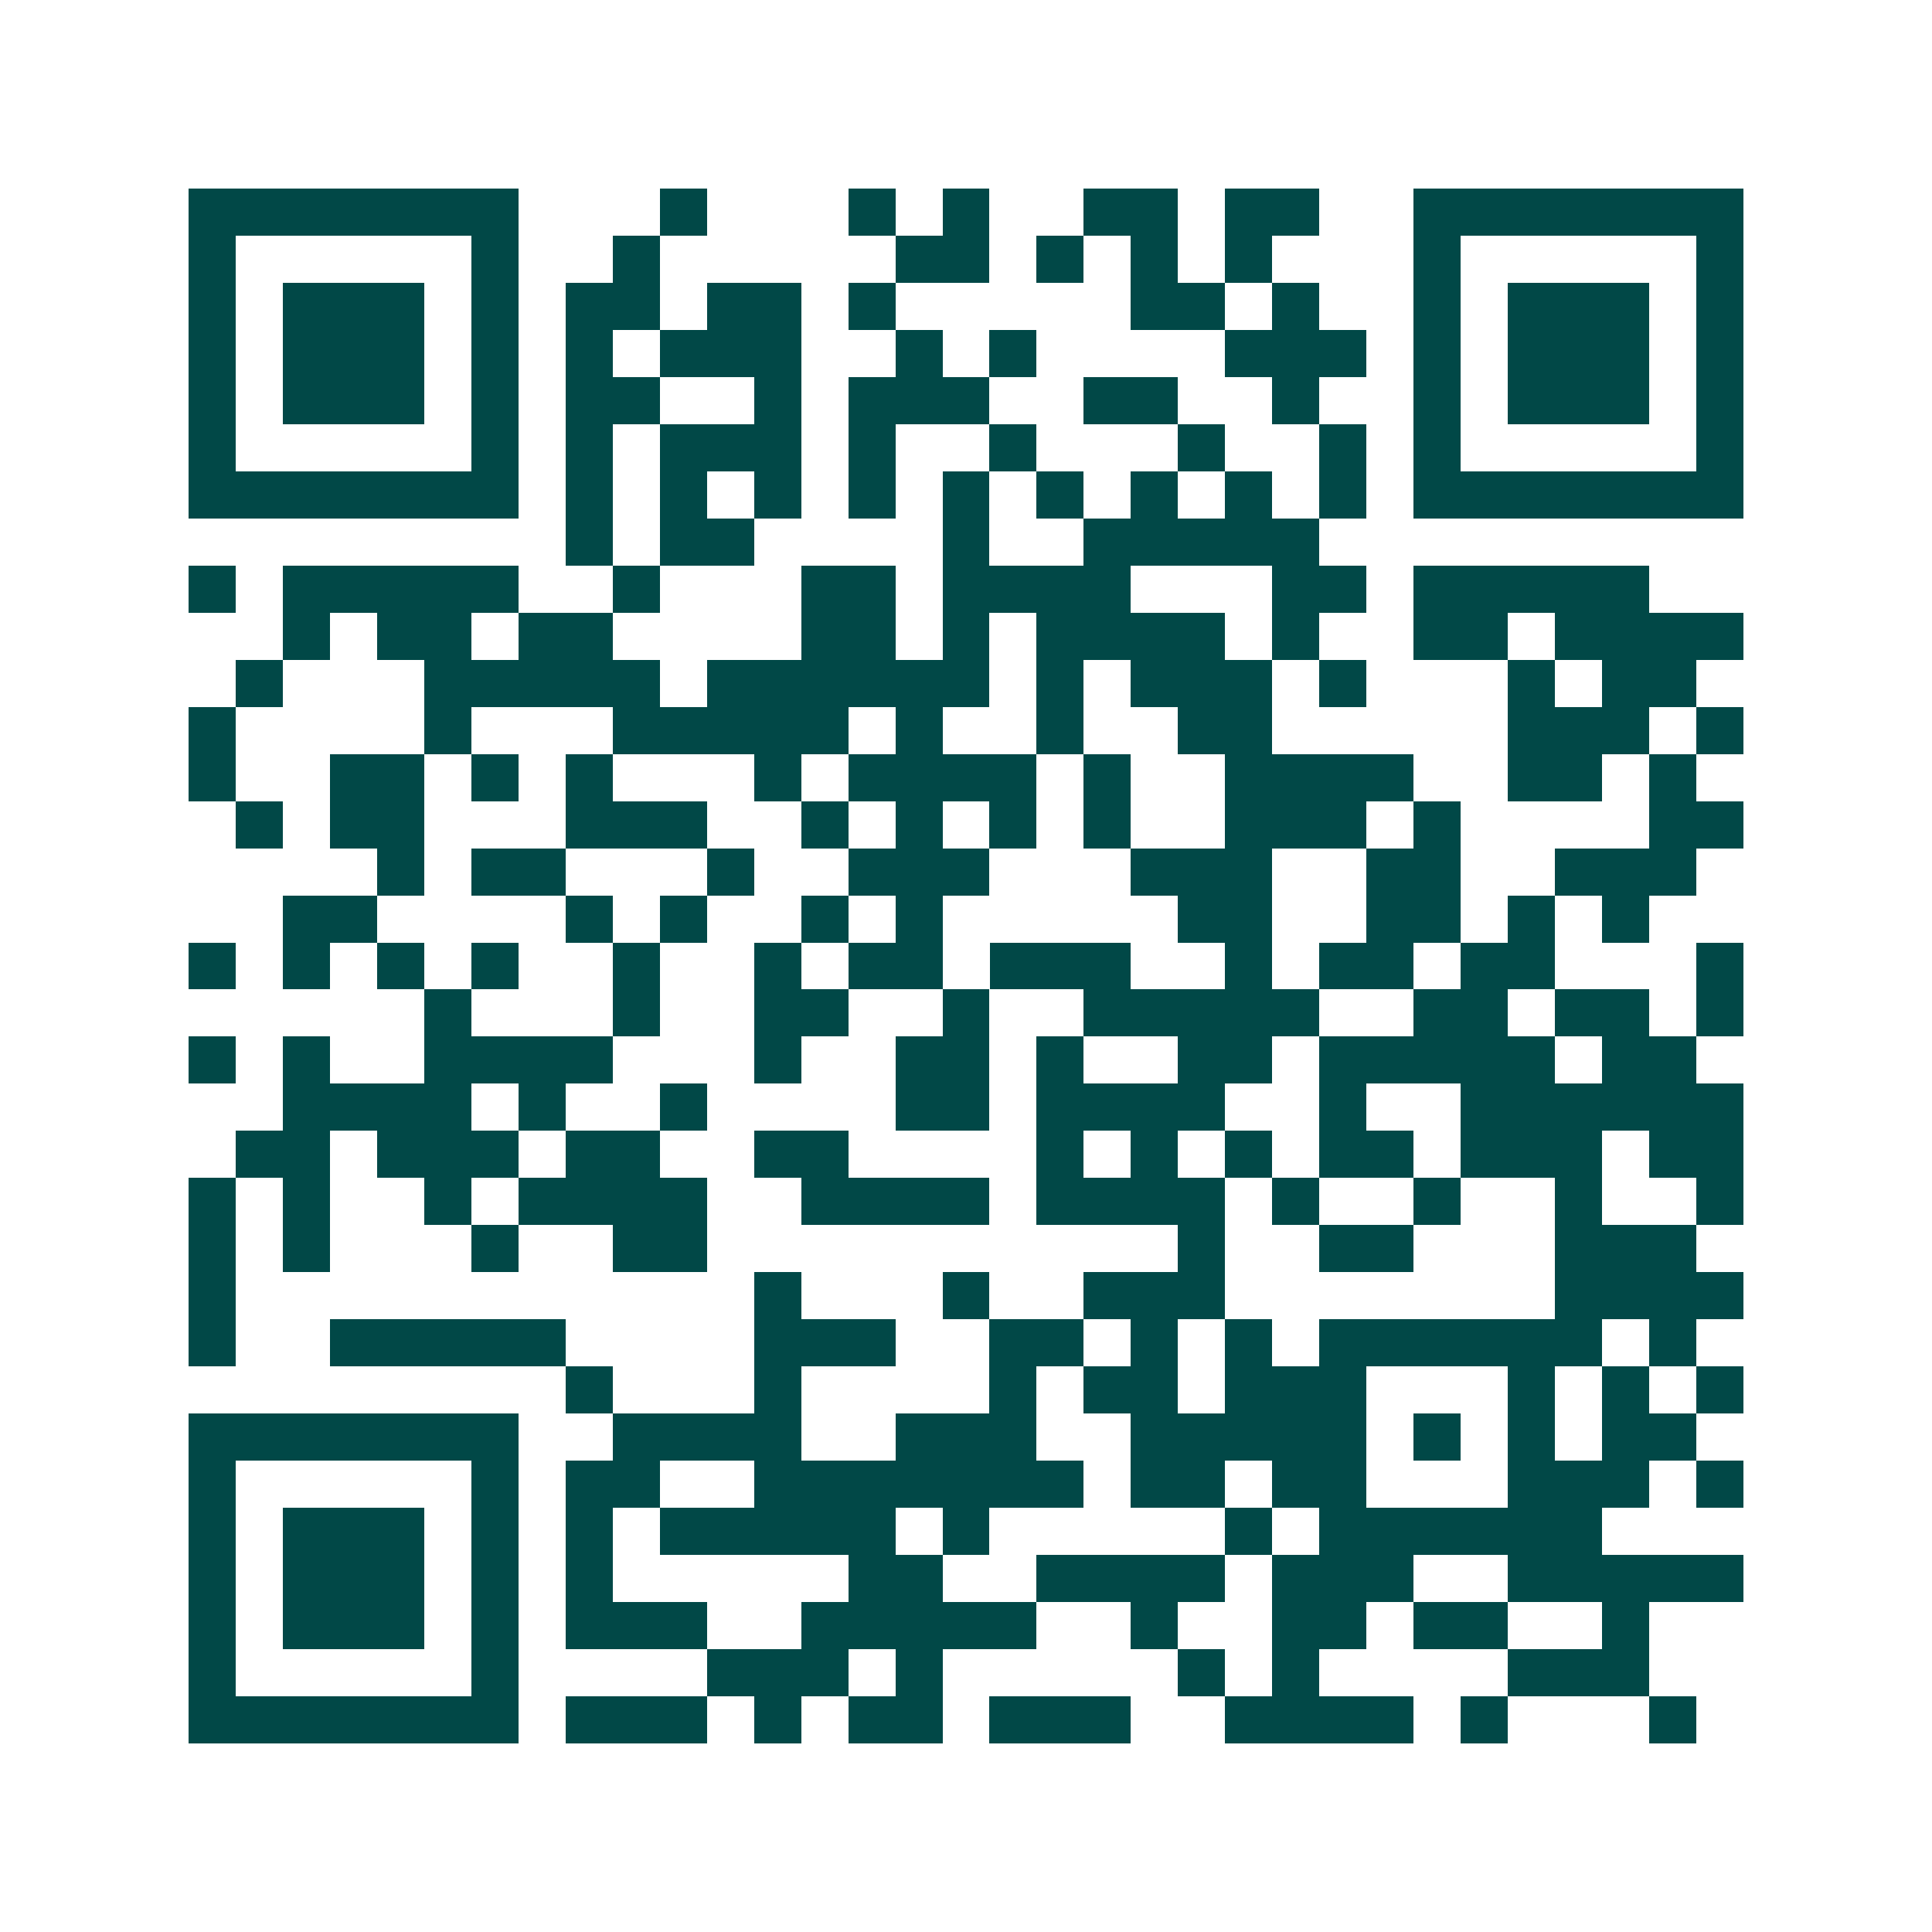 <svg xmlns="http://www.w3.org/2000/svg" width="200" height="200" viewBox="0 0 41 41" shape-rendering="crispEdges"><path fill="#ffffff" d="M0 0h41v41H0z"/><path stroke="#014847" d="M4 4.5h7m3 0h1m3 0h1m1 0h1m2 0h2m1 0h2m2 0h7M4 5.5h1m5 0h1m2 0h1m5 0h2m1 0h1m1 0h1m1 0h1m3 0h1m5 0h1M4 6.5h1m1 0h3m1 0h1m1 0h2m1 0h2m1 0h1m5 0h2m1 0h1m2 0h1m1 0h3m1 0h1M4 7.5h1m1 0h3m1 0h1m1 0h1m1 0h3m2 0h1m1 0h1m4 0h3m1 0h1m1 0h3m1 0h1M4 8.5h1m1 0h3m1 0h1m1 0h2m2 0h1m1 0h3m2 0h2m2 0h1m2 0h1m1 0h3m1 0h1M4 9.5h1m5 0h1m1 0h1m1 0h3m1 0h1m2 0h1m3 0h1m2 0h1m1 0h1m5 0h1M4 10.5h7m1 0h1m1 0h1m1 0h1m1 0h1m1 0h1m1 0h1m1 0h1m1 0h1m1 0h1m1 0h7M12 11.5h1m1 0h2m4 0h1m2 0h5M4 12.5h1m1 0h5m2 0h1m3 0h2m1 0h4m3 0h2m1 0h5M6 13.5h1m1 0h2m1 0h2m4 0h2m1 0h1m1 0h4m1 0h1m2 0h2m1 0h4M5 14.5h1m3 0h5m1 0h6m1 0h1m1 0h3m1 0h1m3 0h1m1 0h2M4 15.5h1m4 0h1m3 0h5m1 0h1m2 0h1m2 0h2m5 0h3m1 0h1M4 16.5h1m2 0h2m1 0h1m1 0h1m3 0h1m1 0h4m1 0h1m2 0h4m2 0h2m1 0h1M5 17.5h1m1 0h2m3 0h3m2 0h1m1 0h1m1 0h1m1 0h1m2 0h3m1 0h1m4 0h2M8 18.5h1m1 0h2m3 0h1m2 0h3m3 0h3m2 0h2m2 0h3M6 19.5h2m4 0h1m1 0h1m2 0h1m1 0h1m5 0h2m2 0h2m1 0h1m1 0h1M4 20.5h1m1 0h1m1 0h1m1 0h1m2 0h1m2 0h1m1 0h2m1 0h3m2 0h1m1 0h2m1 0h2m3 0h1M9 21.5h1m3 0h1m2 0h2m2 0h1m2 0h5m2 0h2m1 0h2m1 0h1M4 22.5h1m1 0h1m2 0h4m3 0h1m2 0h2m1 0h1m2 0h2m1 0h5m1 0h2M6 23.5h4m1 0h1m2 0h1m4 0h2m1 0h4m2 0h1m2 0h6M5 24.5h2m1 0h3m1 0h2m2 0h2m4 0h1m1 0h1m1 0h1m1 0h2m1 0h3m1 0h2M4 25.5h1m1 0h1m2 0h1m1 0h4m2 0h4m1 0h4m1 0h1m2 0h1m2 0h1m2 0h1M4 26.5h1m1 0h1m3 0h1m2 0h2m10 0h1m2 0h2m3 0h3M4 27.5h1m11 0h1m3 0h1m2 0h3m7 0h4M4 28.5h1m2 0h5m4 0h3m2 0h2m1 0h1m1 0h1m1 0h6m1 0h1M12 29.5h1m3 0h1m4 0h1m1 0h2m1 0h3m3 0h1m1 0h1m1 0h1M4 30.5h7m2 0h4m2 0h3m2 0h5m1 0h1m1 0h1m1 0h2M4 31.5h1m5 0h1m1 0h2m2 0h7m1 0h2m1 0h2m3 0h3m1 0h1M4 32.5h1m1 0h3m1 0h1m1 0h1m1 0h5m1 0h1m5 0h1m1 0h6M4 33.5h1m1 0h3m1 0h1m1 0h1m5 0h2m2 0h4m1 0h3m2 0h5M4 34.5h1m1 0h3m1 0h1m1 0h3m2 0h5m2 0h1m2 0h2m1 0h2m2 0h1M4 35.5h1m5 0h1m4 0h3m1 0h1m5 0h1m1 0h1m4 0h3M4 36.5h7m1 0h3m1 0h1m1 0h2m1 0h3m2 0h4m1 0h1m3 0h1"/></svg>
